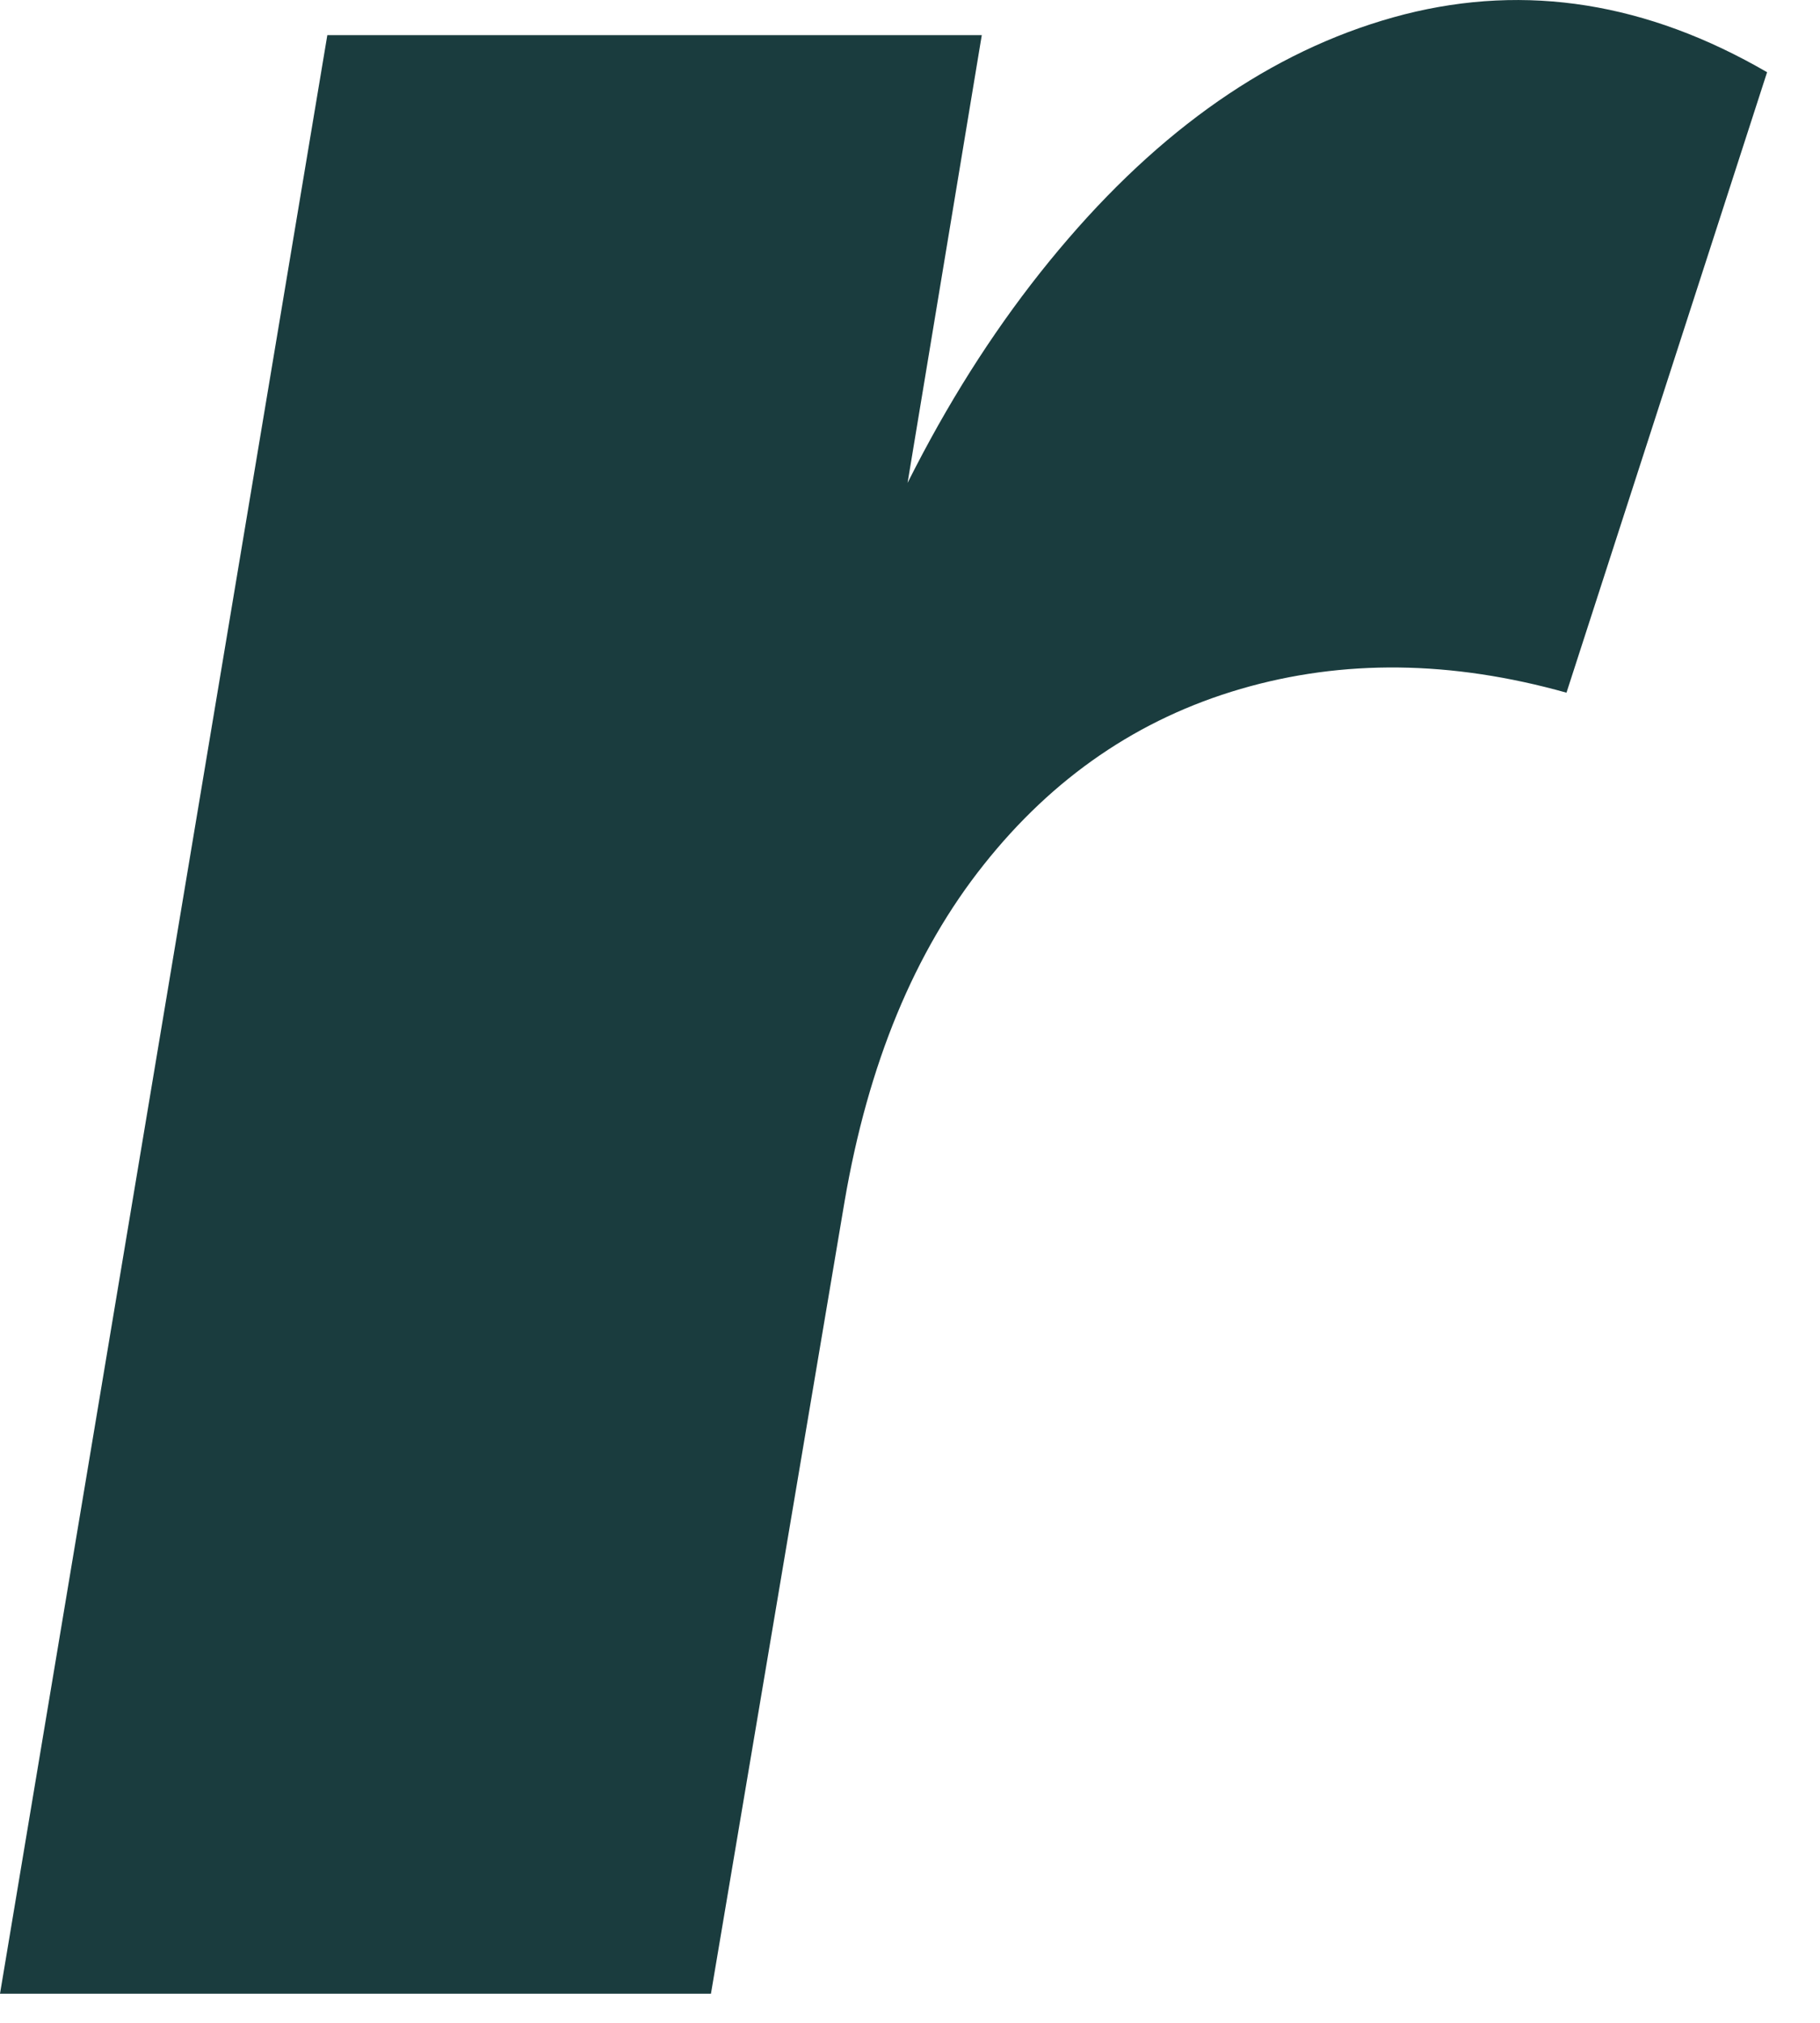 <?xml version="1.0" encoding="utf-8"?>
<svg xmlns="http://www.w3.org/2000/svg" fill="none" height="100%" overflow="visible" preserveAspectRatio="none" style="display: block;" viewBox="0 0 27 30" width="100%">
<path d="M4.853 0.521H14.565L12.791 11.22L12.219 10.165C13.123 7.503 14.332 5.297 15.848 3.54C17.361 1.784 19.026 0.677 20.835 0.213C22.645 -0.247 24.437 0.039 26.215 1.071L23.239 10.273C21.532 9.794 19.924 9.775 18.407 10.217C16.891 10.659 15.622 11.528 14.594 12.824C13.565 14.116 12.879 15.78 12.53 17.815L10.547 29.568H0L4.856 0.521H4.853Z" fill="#1A3C3E" id="Vector"/>
</svg>